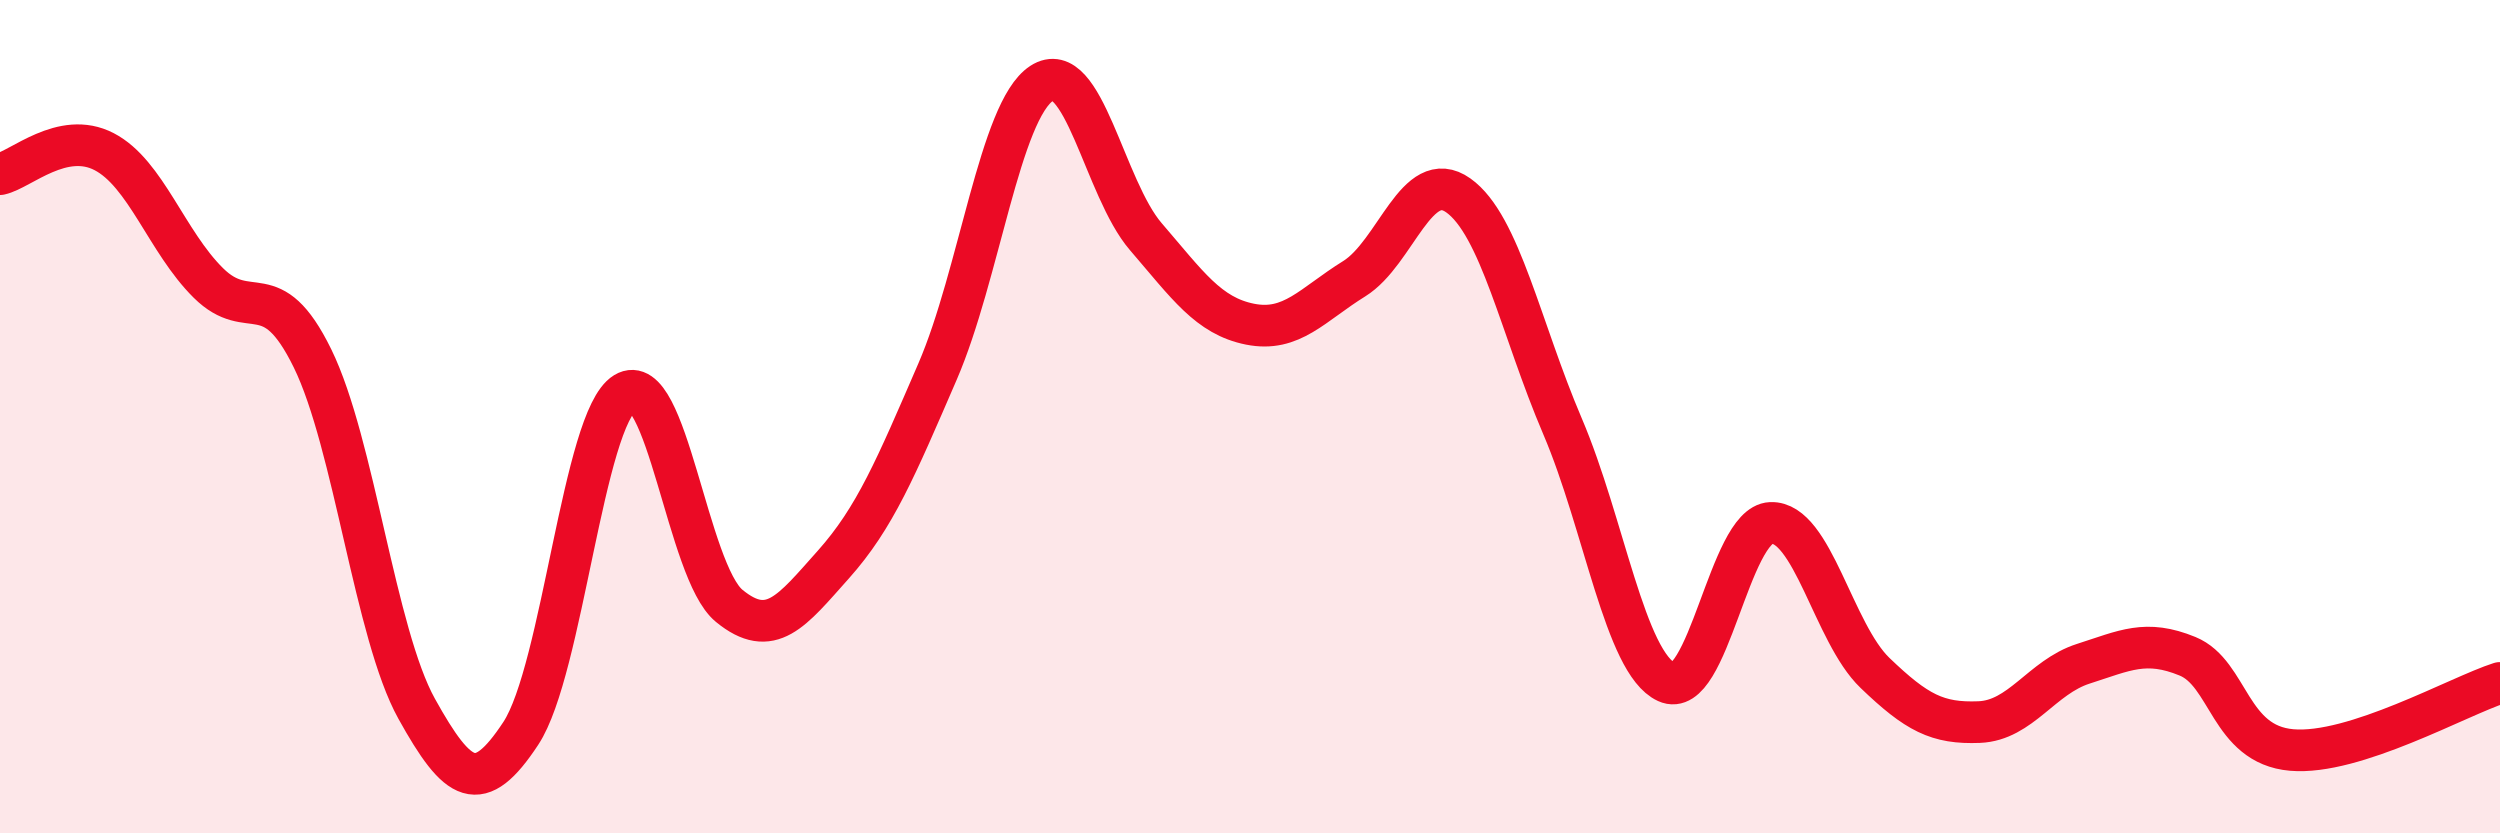 
    <svg width="60" height="20" viewBox="0 0 60 20" xmlns="http://www.w3.org/2000/svg">
      <path
        d="M 0,4.18 C 0.5,4.07 1.5,3.12 2.5,3.64 C 3.5,4.16 4,5.8 5,6.79 C 6,7.78 6.5,6.56 7.5,8.6 C 8.5,10.64 9,15.21 10,17.01 C 11,18.81 11.5,19.12 12.5,17.6 C 13.5,16.08 14,10.04 15,9.43 C 16,8.82 16.5,13.72 17.5,14.54 C 18.5,15.36 19,14.67 20,13.55 C 21,12.43 21.5,11.23 22.5,8.92 C 23.5,6.61 24,2.65 25,2 C 26,1.35 26.5,4.52 27.5,5.68 C 28.5,6.84 29,7.58 30,7.78 C 31,7.98 31.5,7.31 32.5,6.69 C 33.5,6.07 34,3.98 35,4.69 C 36,5.4 36.5,7.89 37.5,10.23 C 38.5,12.57 39,15.91 40,16.37 C 41,16.83 41.5,12.59 42.5,12.55 C 43.5,12.51 44,15.19 45,16.15 C 46,17.11 46.5,17.37 47.5,17.33 C 48.5,17.29 49,16.25 50,15.93 C 51,15.61 51.5,15.34 52.5,15.75 C 53.5,16.16 53.5,17.87 55,18 C 56.5,18.13 59,16.71 60,16.39L60 20L0 20Z"
        fill="#EB0A25"
        opacity="0.1"
        stroke-linecap="round"
        stroke-linejoin="round"
      />
      <path
        d="M 0,4.18 C 0.5,4.07 1.5,3.12 2.5,3.64 C 3.5,4.16 4,5.8 5,6.79 C 6,7.78 6.5,6.56 7.5,8.6 C 8.5,10.64 9,15.21 10,17.01 C 11,18.81 11.5,19.12 12.5,17.6 C 13.5,16.08 14,10.04 15,9.43 C 16,8.82 16.5,13.72 17.5,14.54 C 18.5,15.36 19,14.67 20,13.55 C 21,12.43 21.5,11.23 22.5,8.92 C 23.5,6.61 24,2.65 25,2 C 26,1.35 26.5,4.52 27.5,5.68 C 28.5,6.84 29,7.58 30,7.78 C 31,7.98 31.5,7.31 32.5,6.69 C 33.5,6.07 34,3.98 35,4.69 C 36,5.4 36.5,7.89 37.5,10.23 C 38.5,12.57 39,15.91 40,16.37 C 41,16.83 41.5,12.59 42.5,12.55 C 43.5,12.51 44,15.19 45,16.15 C 46,17.11 46.5,17.37 47.5,17.33 C 48.5,17.29 49,16.25 50,15.93 C 51,15.61 51.5,15.34 52.5,15.75 C 53.5,16.16 53.5,17.87 55,18 C 56.5,18.13 59,16.71 60,16.39"
        stroke="#EB0A25"
        stroke-width="1"
        fill="none"
        stroke-linecap="round"
        stroke-linejoin="round"
      />
    </svg>
  